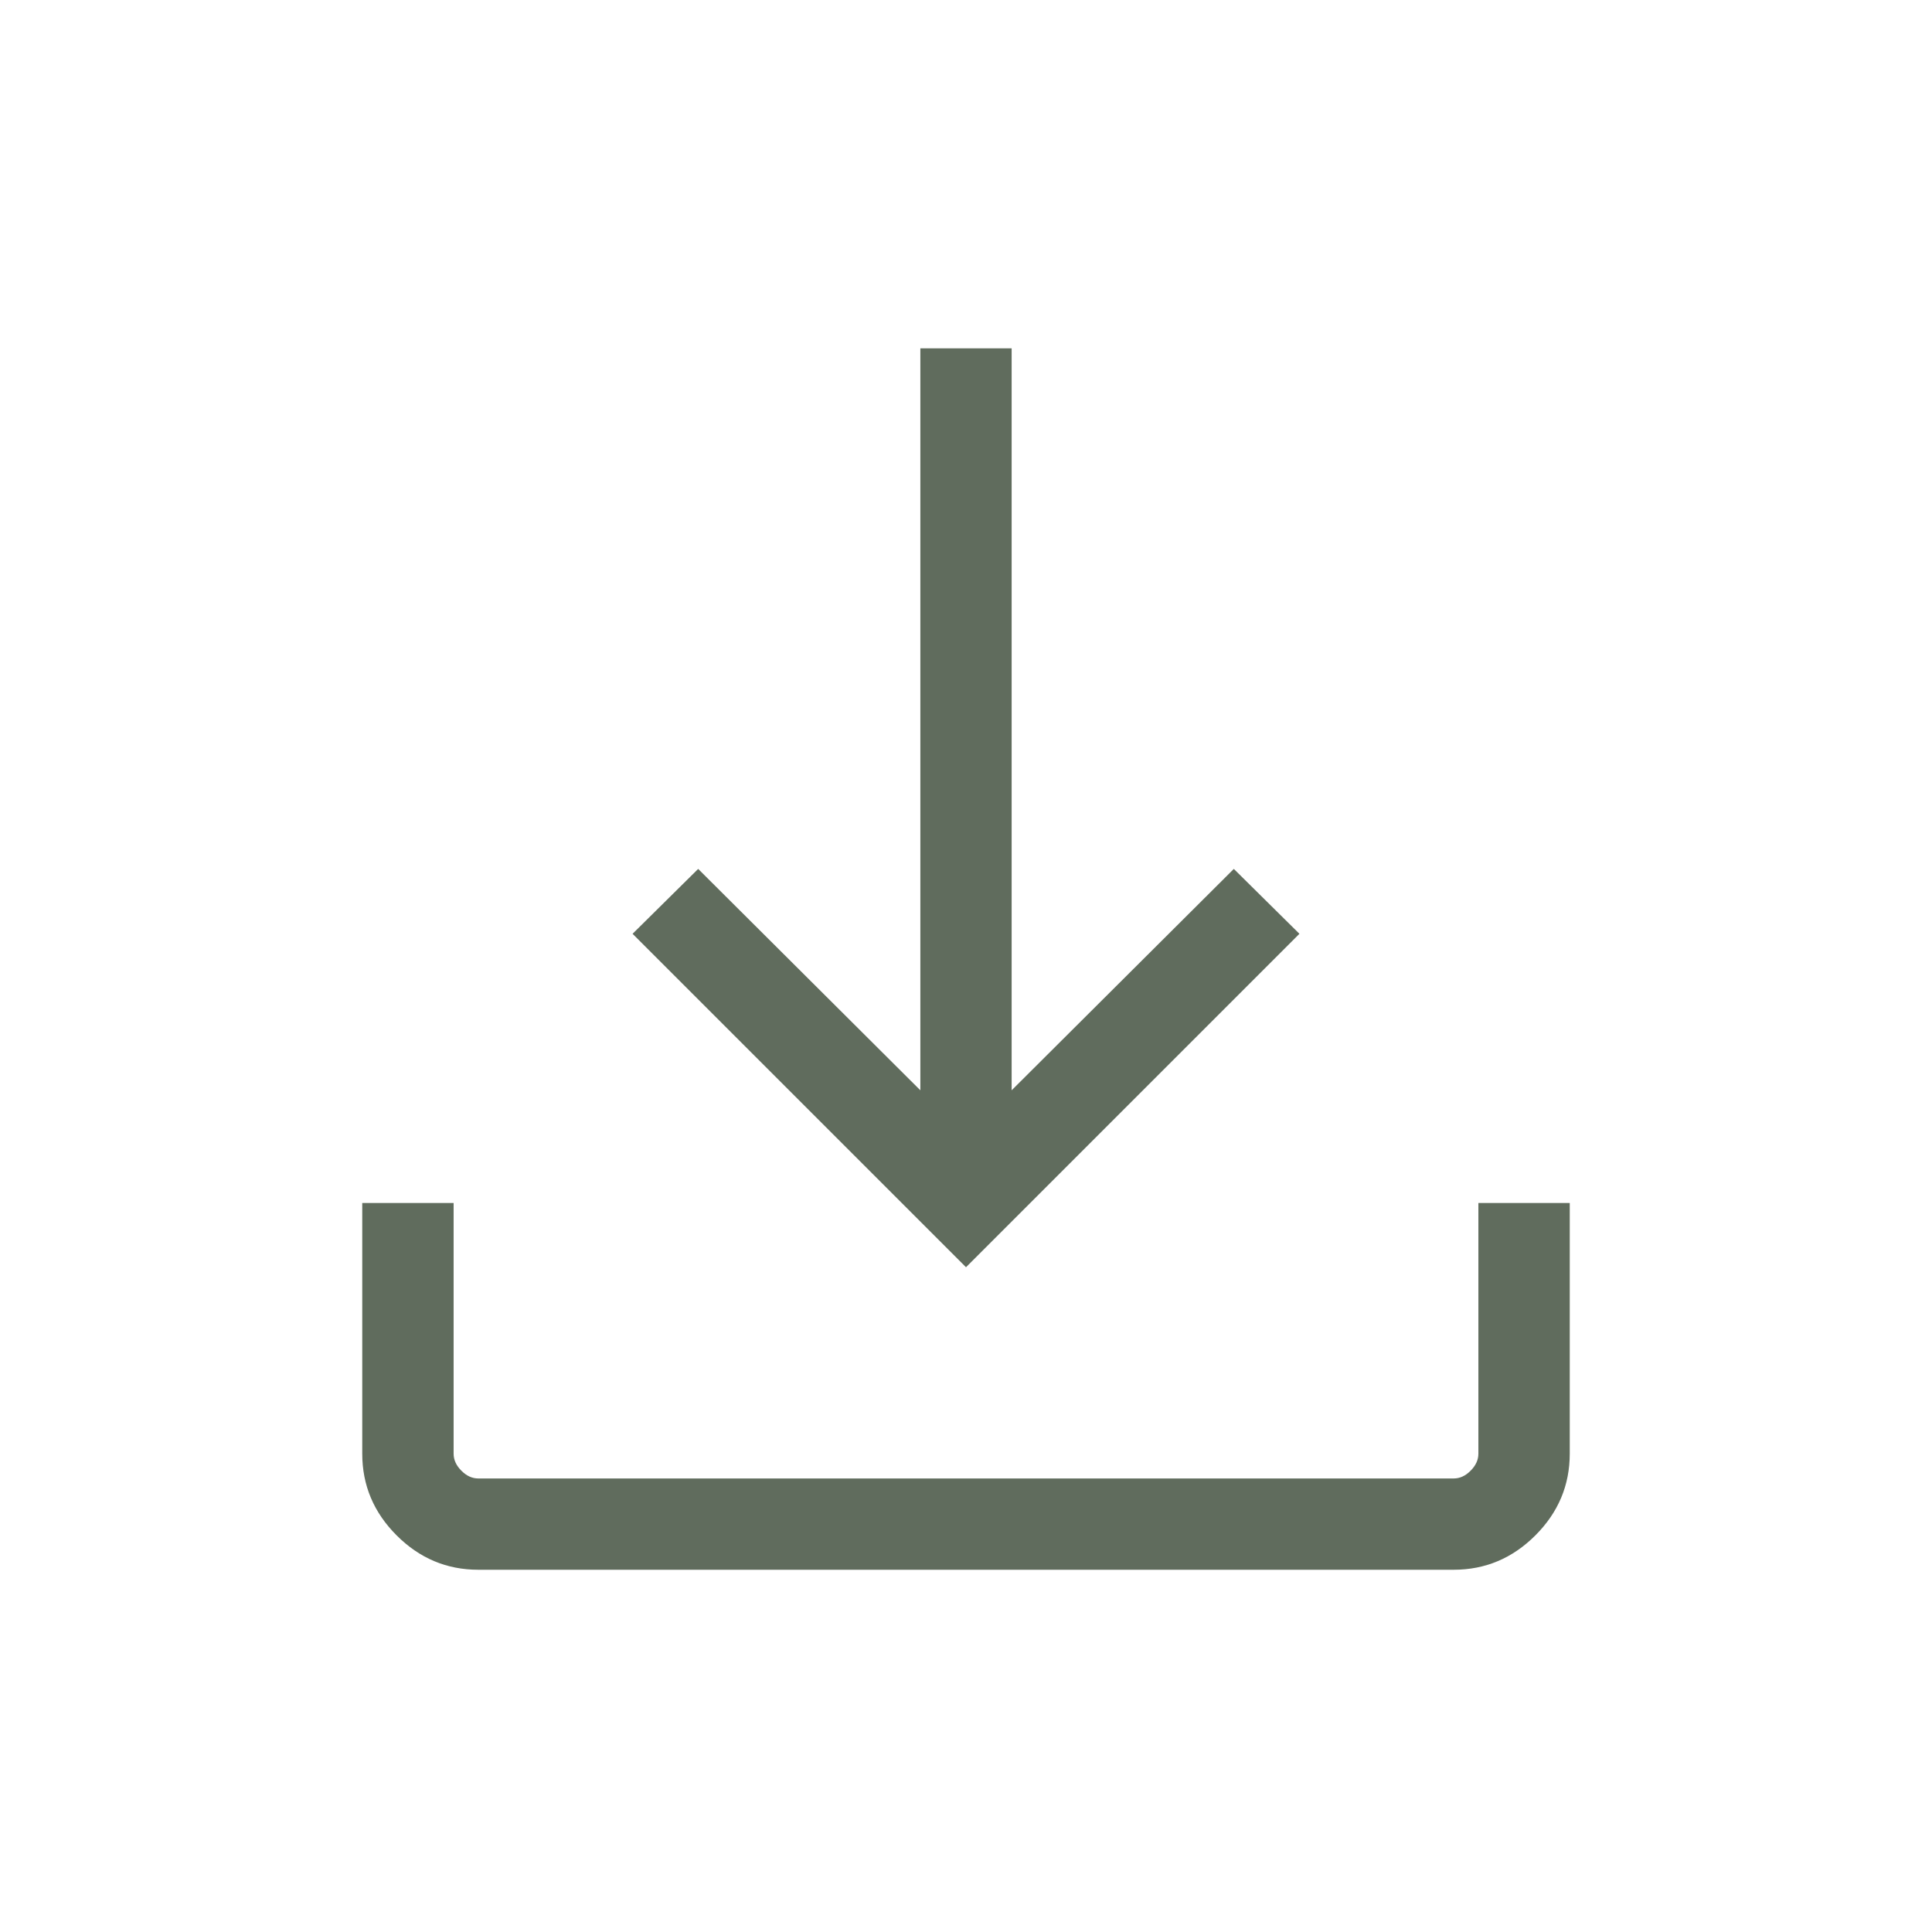 <svg width="24" height="24" viewBox="0 0 24 24" fill="none" xmlns="http://www.w3.org/2000/svg">
<g id="download_FILL0_wght300_GRAD0_opsz48 1">
<path id="Vector" d="M5.942 19.5C5.55 19.5 5.212 19.358 4.927 19.073C4.642 18.788 4.5 18.45 4.5 18.058V14.944H5.635V18.058C5.635 18.135 5.667 18.205 5.731 18.269C5.795 18.334 5.865 18.366 5.942 18.366H18.058C18.135 18.366 18.205 18.334 18.269 18.269C18.333 18.205 18.365 18.135 18.365 18.058V14.944H19.5V18.058C19.5 18.45 19.358 18.788 19.073 19.073C18.788 19.358 18.45 19.5 18.058 19.5H5.942ZM12 15.742L7.858 11.6L8.673 10.794L11.433 13.544V4.327H12.567V13.544L15.327 10.794L16.142 11.6L12 15.742Z" fill="#606C5D"/>
</g>
</svg>
